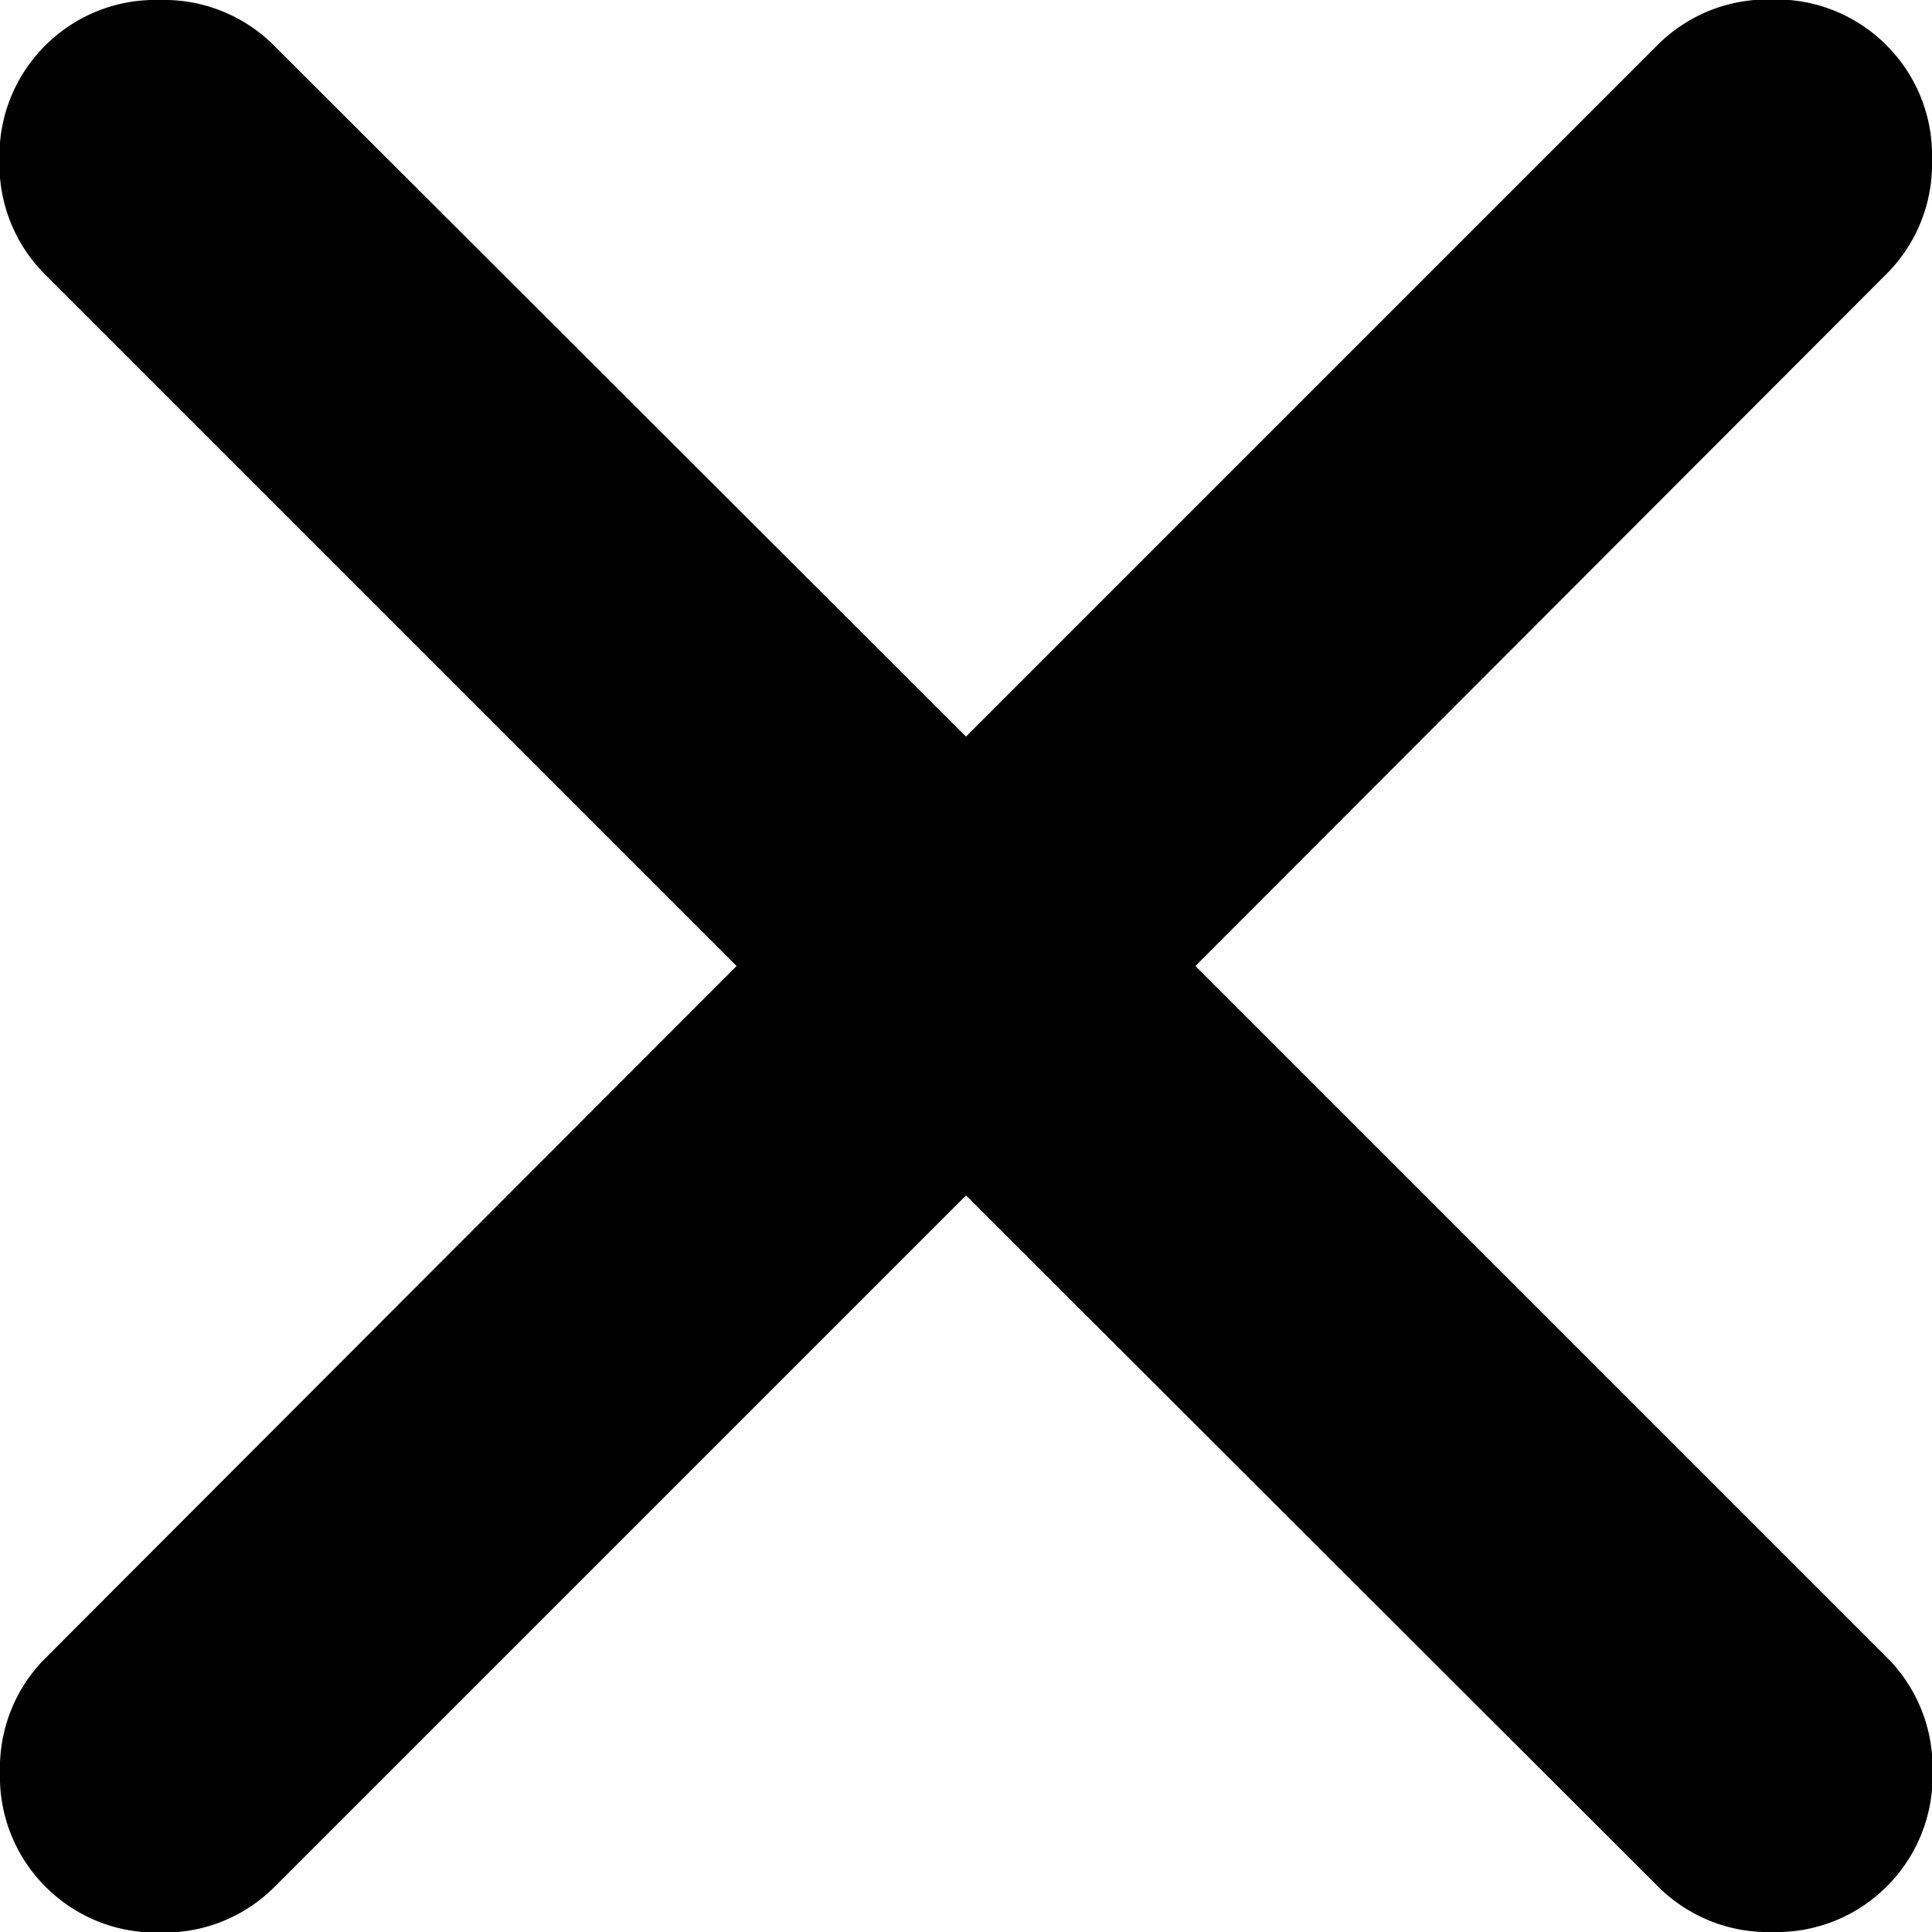 <svg xmlns="http://www.w3.org/2000/svg" width="16" height="16" viewBox="0 0 16 16"><path d="M219.5-738.6l-5.726,5.726a1.286,1.286,0,0,1-.948.378,1.286,1.286,0,0,1-.948-.378,1.286,1.286,0,0,1-.378-.948,1.286,1.286,0,0,1,.378-.948L217.6-740.5l-5.726-5.726a1.286,1.286,0,0,1-.378-.948,1.286,1.286,0,0,1,.378-.948,1.286,1.286,0,0,1,.948-.378,1.286,1.286,0,0,1,.948.378L219.5-742.4l5.726-5.726a1.286,1.286,0,0,1,.948-.378,1.286,1.286,0,0,1,.948.378,1.286,1.286,0,0,1,.378.948,1.286,1.286,0,0,1-.378.948L221.4-740.5l5.726,5.726a1.286,1.286,0,0,1,.378.948,1.286,1.286,0,0,1-.378.948,1.286,1.286,0,0,1-.948.378,1.286,1.286,0,0,1-.948-.378Z" transform="translate(-211.5 748.5)"/></svg>